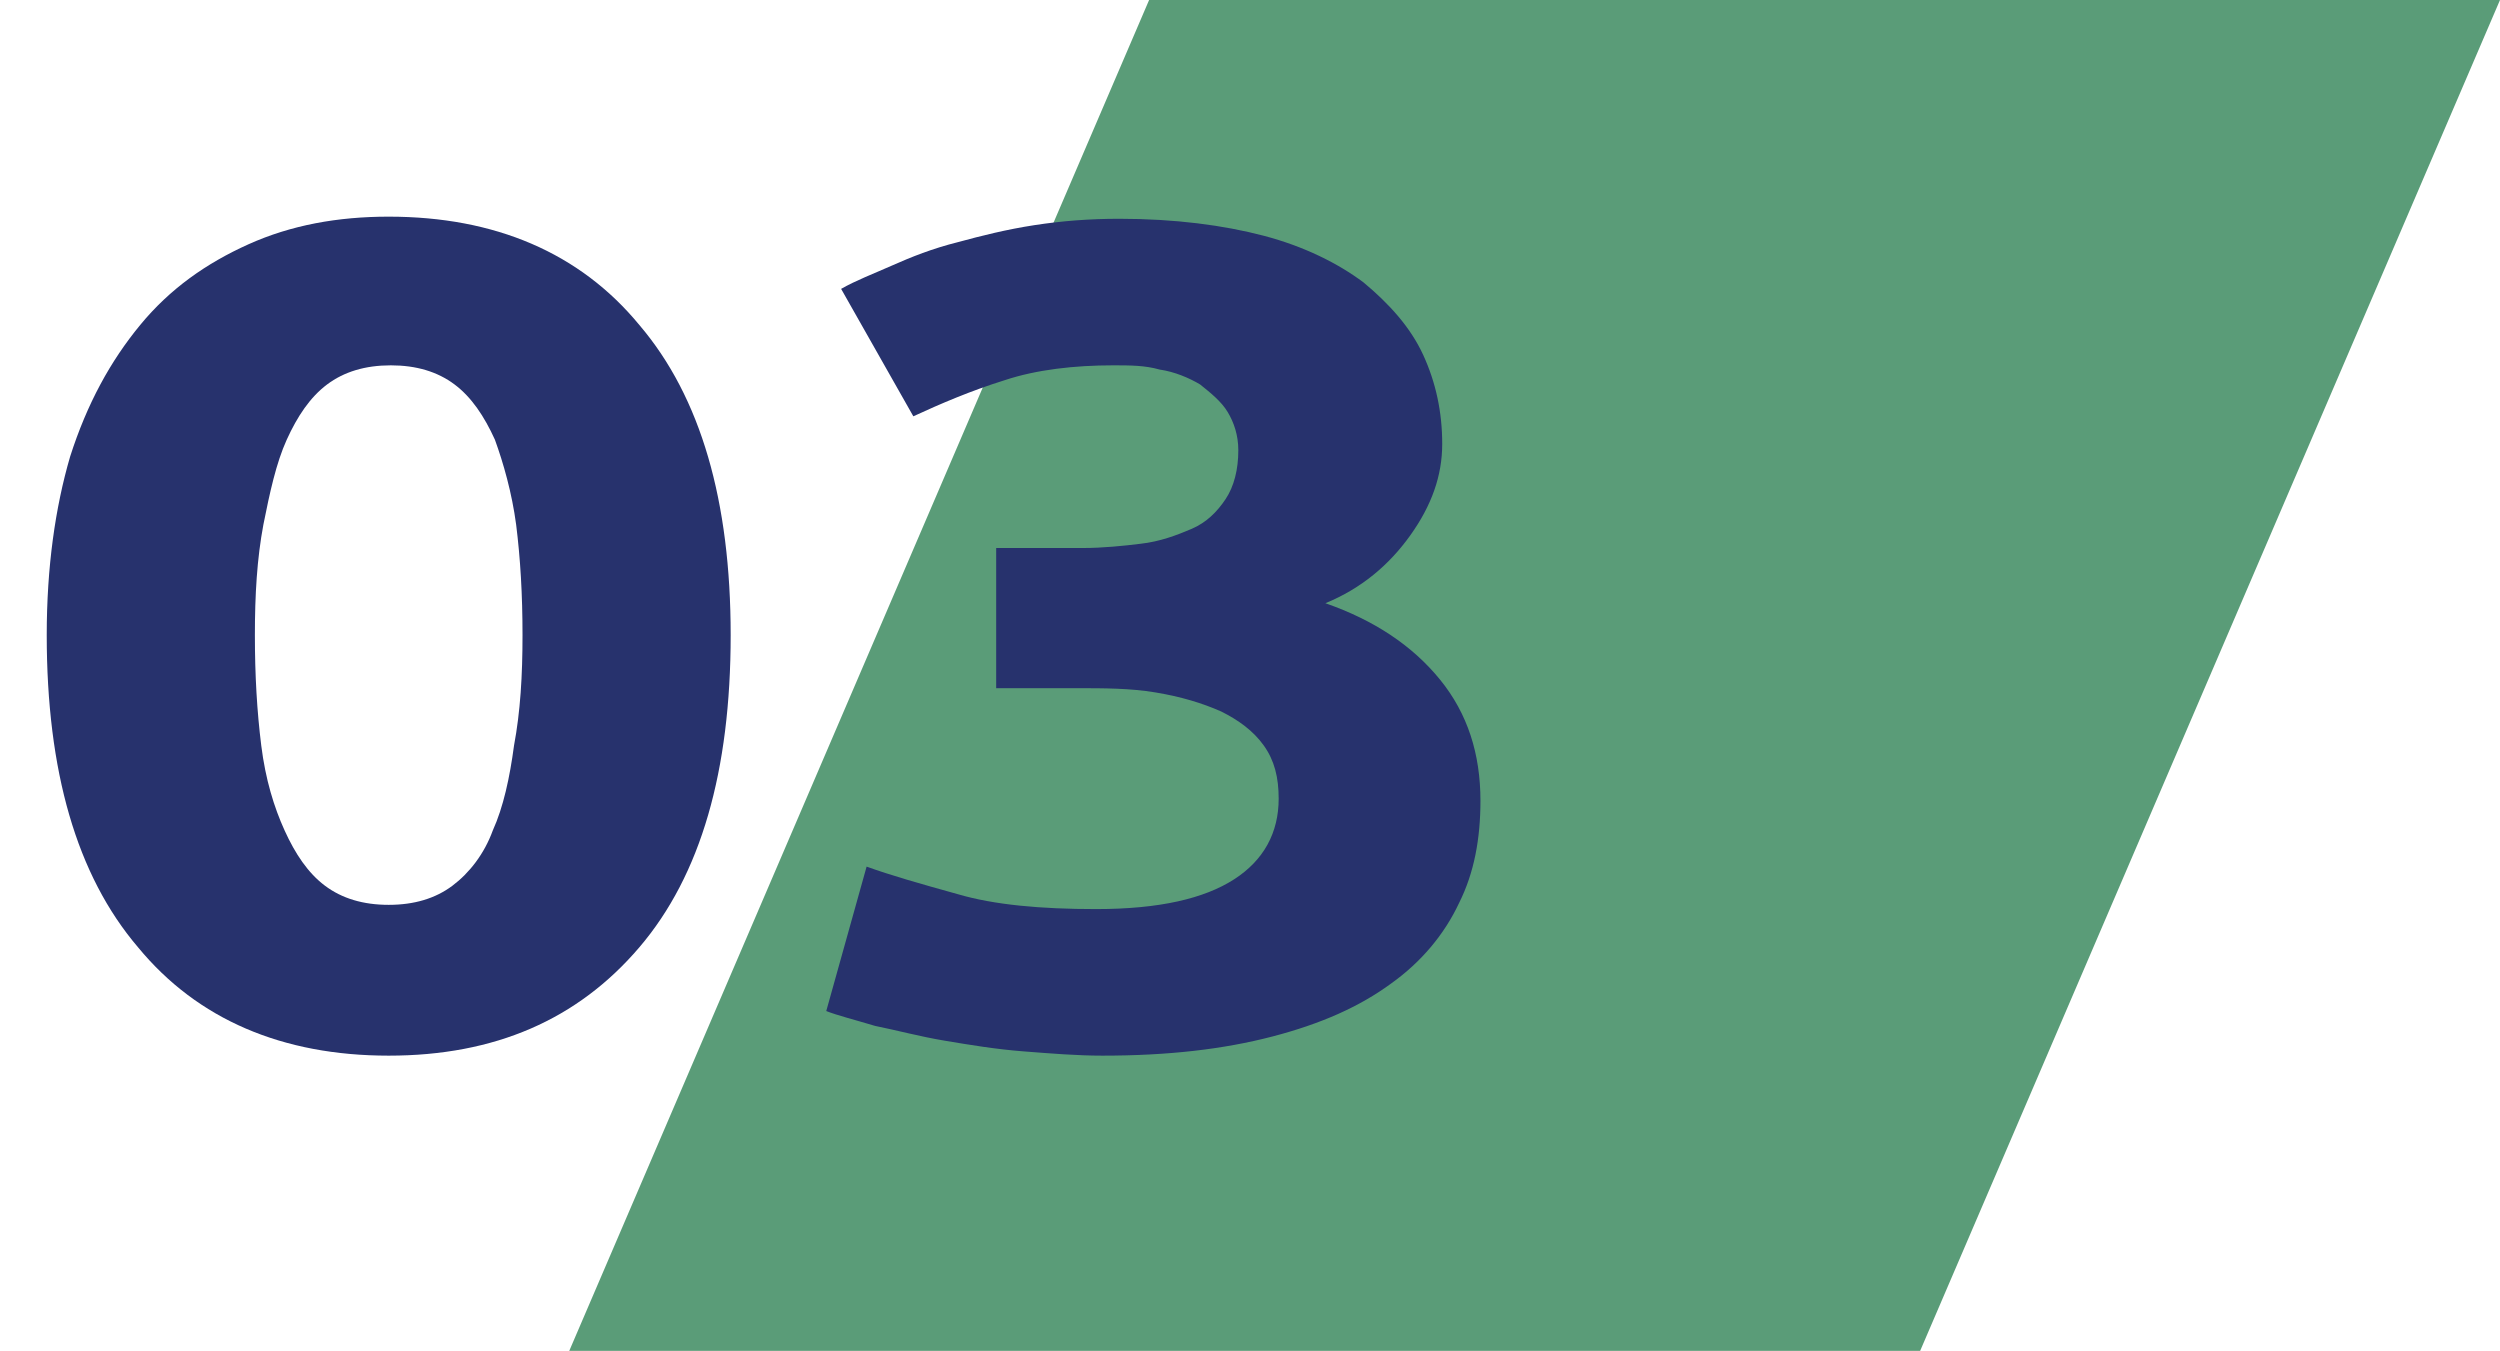 <?xml version="1.0" encoding="UTF-8"?> <!-- Generator: Adobe Illustrator 24.1.0, SVG Export Plug-In . SVG Version: 6.00 Build 0) --> <svg xmlns="http://www.w3.org/2000/svg" xmlns:xlink="http://www.w3.org/1999/xlink" version="1.1" id="Livello_1" x="0px" y="0px" viewBox="0 0 117.7 63.6" style="enable-background:new 0 0 117.7 63.6;" xml:space="preserve"> <style type="text/css"> .st0{fill:#5A9C78;} .st1{enable-background:new ;} .st2{fill:#27326D;} </style> <g> <polygon class="st0" points="90.4,63.6 26.8,63.6 54.1,0 117.7,0 "></polygon> </g> <g class="st1"> <path class="st2" d="M34.4,29.9c0,6.4-1.4,11.3-4.3,14.7c-2.9,3.4-6.8,5.1-11.8,5.1s-9-1.7-11.8-5.1c-2.9-3.4-4.3-8.3-4.3-14.7 c0-3.2,0.4-6,1.1-8.4C4.1,19,5.2,17,6.6,15.3c1.4-1.7,3.1-2.9,5.1-3.8c2-0.9,4.2-1.3,6.6-1.3c5,0,9,1.7,11.8,5.1 C33,18.7,34.4,23.6,34.4,29.9z M24.6,29.9c0-1.9-0.1-3.6-0.3-5.2c-0.2-1.5-0.6-2.9-1-4c-0.5-1.1-1.1-2-1.9-2.6 c-0.8-0.6-1.8-0.9-3-0.9c-1.2,0-2.2,0.3-3,0.9c-0.8,0.6-1.4,1.5-1.9,2.6c-0.5,1.1-0.8,2.5-1.1,4C12.1,26.3,12,28,12,29.9 c0,1.9,0.1,3.6,0.3,5.2c0.2,1.6,0.6,2.9,1.1,4c0.5,1.1,1.1,2,1.9,2.6c0.8,0.6,1.8,0.9,3,0.9c1.2,0,2.2-0.3,3-0.9 c0.8-0.6,1.5-1.5,1.9-2.6c0.5-1.1,0.8-2.5,1-4C24.5,33.5,24.6,31.8,24.6,29.9z"></path> <path class="st2" d="M51.9,49.7c-1.2,0-2.4-0.1-3.7-0.2c-1.3-0.1-2.5-0.3-3.7-0.5c-1.2-0.2-2.3-0.5-3.3-0.7c-1-0.3-1.8-0.5-2.3-0.7 l1.9-6.8c1.1,0.4,2.5,0.8,4.3,1.3c1.7,0.5,3.9,0.7,6.5,0.7c3,0,5.1-0.5,6.5-1.4c1.4-0.9,2.1-2.2,2.1-3.8c0-1-0.2-1.8-0.7-2.5 c-0.5-0.7-1.2-1.2-2-1.6c-0.9-0.4-1.9-0.7-3.1-0.9c-1.2-0.2-2.4-0.2-3.8-0.2h-3.7v-6.6H51c0.9,0,1.9-0.1,2.7-0.2 c0.9-0.1,1.7-0.4,2.4-0.7c0.7-0.3,1.2-0.8,1.6-1.4c0.4-0.6,0.6-1.4,0.6-2.3c0-0.7-0.2-1.3-0.5-1.8c-0.3-0.5-0.8-0.9-1.3-1.3 c-0.5-0.3-1.2-0.6-1.9-0.7c-0.7-0.2-1.4-0.2-2.2-0.2c-1.8,0-3.6,0.2-5.1,0.7c-1.6,0.5-3,1.1-4.3,1.7l-3.4-6 c0.7-0.4,1.5-0.7,2.4-1.1c0.9-0.4,1.9-0.8,3.1-1.1c1.1-0.3,2.3-0.6,3.6-0.8c1.3-0.2,2.6-0.3,4-0.3c2.6,0,4.9,0.3,6.8,0.8 c1.9,0.5,3.5,1.3,4.7,2.2c1.2,1,2.2,2.1,2.8,3.4c0.6,1.3,0.9,2.7,0.9,4.2c0,1.5-0.5,2.9-1.5,4.3c-1,1.4-2.3,2.5-4,3.2 c2.3,0.8,4.1,2,5.4,3.6c1.3,1.6,1.9,3.5,1.9,5.7c0,1.8-0.3,3.4-1,4.8c-0.7,1.5-1.8,2.8-3.2,3.8c-1.5,1.1-3.3,1.9-5.6,2.5 S55,49.7,51.9,49.7z"></path> </g> </svg> 